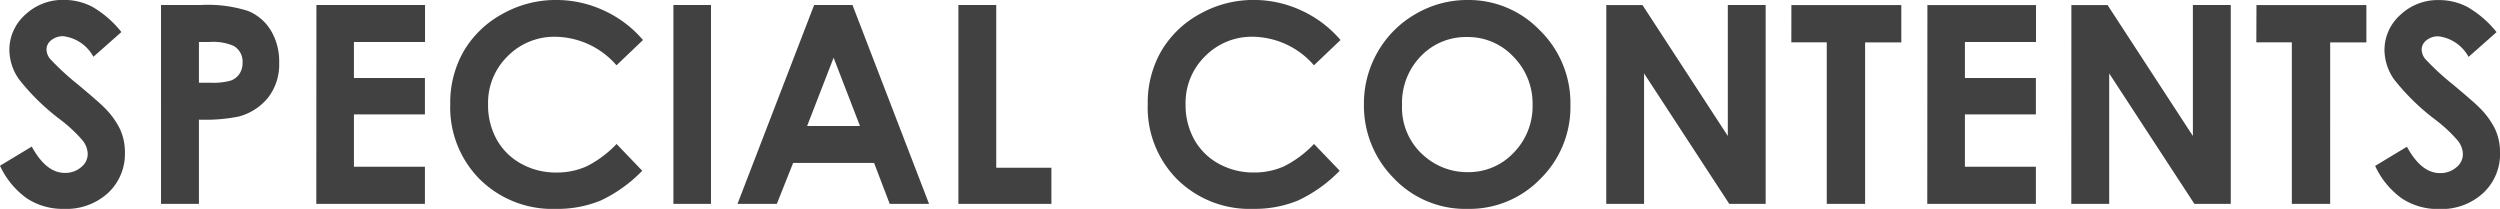 <svg xmlns="http://www.w3.org/2000/svg" width="117.381" height="9.807" viewBox="0 0 117.381 9.807">
  <path id="パス_2312" data-name="パス 2312" d="M5.96-8.068,4.646-6.906a1.863,1.863,0,0,0-1.409-.965.856.856,0,0,0-.571.187.545.545,0,0,0-.222.422.724.724,0,0,0,.159.444,12.059,12.059,0,0,0,1.3,1.2q1.016.851,1.231,1.073A3.718,3.718,0,0,1,5.9-3.5a2.611,2.611,0,0,1,.225,1.089,2.5,2.5,0,0,1-.793,1.9A2.892,2.892,0,0,1,3.263.235,3.076,3.076,0,0,1,1.527-.254,3.86,3.86,0,0,1,.26-1.79l1.492-.9Q2.425-1.454,3.3-1.454a1.139,1.139,0,0,0,.768-.267.794.794,0,0,0,.311-.616,1.064,1.064,0,0,0-.235-.635A6.778,6.778,0,0,0,3.11-3.942a10.446,10.446,0,0,1-1.968-1.92A2.442,2.442,0,0,1,.7-7.211a2.207,2.207,0,0,1,.74-1.666,2.563,2.563,0,0,1,1.825-.7,2.877,2.877,0,0,1,1.33.324A4.845,4.845,0,0,1,5.96-8.068Zm1.86-1.27H9.706a6.2,6.2,0,0,1,2.206.282,2.244,2.244,0,0,1,1.066.914,2.823,2.823,0,0,1,.39,1.514A2.542,2.542,0,0,1,12.857-5a2.651,2.651,0,0,1-1.387.9A7.974,7.974,0,0,1,9.6-3.955V0H7.82ZM9.6-5.687h.565a3.061,3.061,0,0,0,.927-.1A.824.824,0,0,0,11.5-6.1a.919.919,0,0,0,.149-.53.847.847,0,0,0-.419-.787A2.4,2.4,0,0,0,10.1-7.6H9.6Zm5.516-3.65h5.1V-7.6H16.878V-5.91h3.333V-4.2H16.878v2.457h3.333V0h-5.1ZM30.45-7.693,29.206-6.506a3.855,3.855,0,0,0-2.856-1.339,3.073,3.073,0,0,0-2.257.914,3.057,3.057,0,0,0-.917,2.253,3.326,3.326,0,0,0,.406,1.657A2.909,2.909,0,0,0,24.73-1.885a3.34,3.34,0,0,0,1.65.413A3.407,3.407,0,0,0,27.8-1.761a5.072,5.072,0,0,0,1.409-1.051l1.206,1.257a6.616,6.616,0,0,1-1.955,1.4,5.338,5.338,0,0,1-2.1.39,4.837,4.837,0,0,1-3.564-1.381A4.78,4.78,0,0,1,21.4-4.685a4.844,4.844,0,0,1,.632-2.482,4.7,4.7,0,0,1,1.809-1.746,5.1,5.1,0,0,1,2.536-.66,5.3,5.3,0,0,1,2.225.489A5.321,5.321,0,0,1,30.45-7.693Zm1.428-1.644h1.765V0H31.878Zm6.608,0h1.8L43.881,0H42.034L41.3-1.923H37.5L36.734,0H34.887ZM39.4-6.862,38.156-3.656h2.482Zm5.859-2.476h1.777v7.643h2.59V0H45.259ZM63.2-7.693,61.953-6.506A3.855,3.855,0,0,0,59.1-7.846a3.073,3.073,0,0,0-2.257.914,3.057,3.057,0,0,0-.917,2.253,3.326,3.326,0,0,0,.406,1.657,2.909,2.909,0,0,0,1.149,1.136,3.34,3.34,0,0,0,1.65.413,3.407,3.407,0,0,0,1.416-.289,5.072,5.072,0,0,0,1.409-1.051l1.206,1.257A6.616,6.616,0,0,1,61.2-.156a5.338,5.338,0,0,1-2.1.39,4.837,4.837,0,0,1-3.564-1.381,4.78,4.78,0,0,1-1.387-3.539,4.844,4.844,0,0,1,.632-2.482,4.7,4.7,0,0,1,1.809-1.746,5.1,5.1,0,0,1,2.536-.66,5.3,5.3,0,0,1,2.225.489A5.321,5.321,0,0,1,63.2-7.693Zm5.967-1.879A4.632,4.632,0,0,1,72.57-8.138a4.775,4.775,0,0,1,1.425,3.5,4.722,4.722,0,0,1-1.406,3.459A4.63,4.63,0,0,1,69.177.235a4.628,4.628,0,0,1-3.491-1.454A4.826,4.826,0,0,1,64.3-4.672a4.846,4.846,0,0,1,.647-2.463,4.793,4.793,0,0,1,1.781-1.781A4.784,4.784,0,0,1,69.164-9.572Zm-.019,1.739a2.926,2.926,0,0,0-2.177.9,3.14,3.14,0,0,0-.882,2.292A2.988,2.988,0,0,0,67.2-2.19a3.044,3.044,0,0,0,1.98.7A2.89,2.89,0,0,0,71.329-2.4a3.108,3.108,0,0,0,.889-2.253,3.12,3.12,0,0,0-.9-2.257A2.918,2.918,0,0,0,69.145-7.833Zm6.532-1.5h1.7l4.005,6.145V-9.337h1.777V0H81.453l-4-6.125V0H75.677Zm8.69,0h5.161v1.752h-1.7V0h-1.8V-7.585H84.367Zm6.386,0h5.1V-7.6H92.517V-5.91H95.85V-4.2H92.517v2.457H95.85V0h-5.1Zm6.76,0h1.7l4.005,6.145V-9.337H105V0h-1.708l-4-6.125V0H97.513Zm8.69,0h5.161v1.752h-1.7V0h-1.8V-7.585H106.2Zm11.273,1.27-1.314,1.162a1.863,1.863,0,0,0-1.409-.965.856.856,0,0,0-.571.187.545.545,0,0,0-.222.422.724.724,0,0,0,.159.444,12.059,12.059,0,0,0,1.3,1.2q1.016.851,1.231,1.073a3.718,3.718,0,0,1,.765,1.044,2.611,2.611,0,0,1,.225,1.089,2.5,2.5,0,0,1-.793,1.9,2.892,2.892,0,0,1-2.069.749,3.076,3.076,0,0,1-1.736-.489,3.86,3.86,0,0,1-1.266-1.536l1.492-.9q.673,1.238,1.549,1.238a1.139,1.139,0,0,0,.768-.267.793.793,0,0,0,.311-.616,1.064,1.064,0,0,0-.235-.635,6.779,6.779,0,0,0-1.035-.971,10.446,10.446,0,0,1-1.968-1.92,2.442,2.442,0,0,1-.444-1.349,2.207,2.207,0,0,1,.74-1.666,2.563,2.563,0,0,1,1.825-.7,2.877,2.877,0,0,1,1.33.324A4.845,4.845,0,0,1,117.476-8.068Z" transform="translate(-0.26 9.572)" fill="#414141"/>
</svg>
